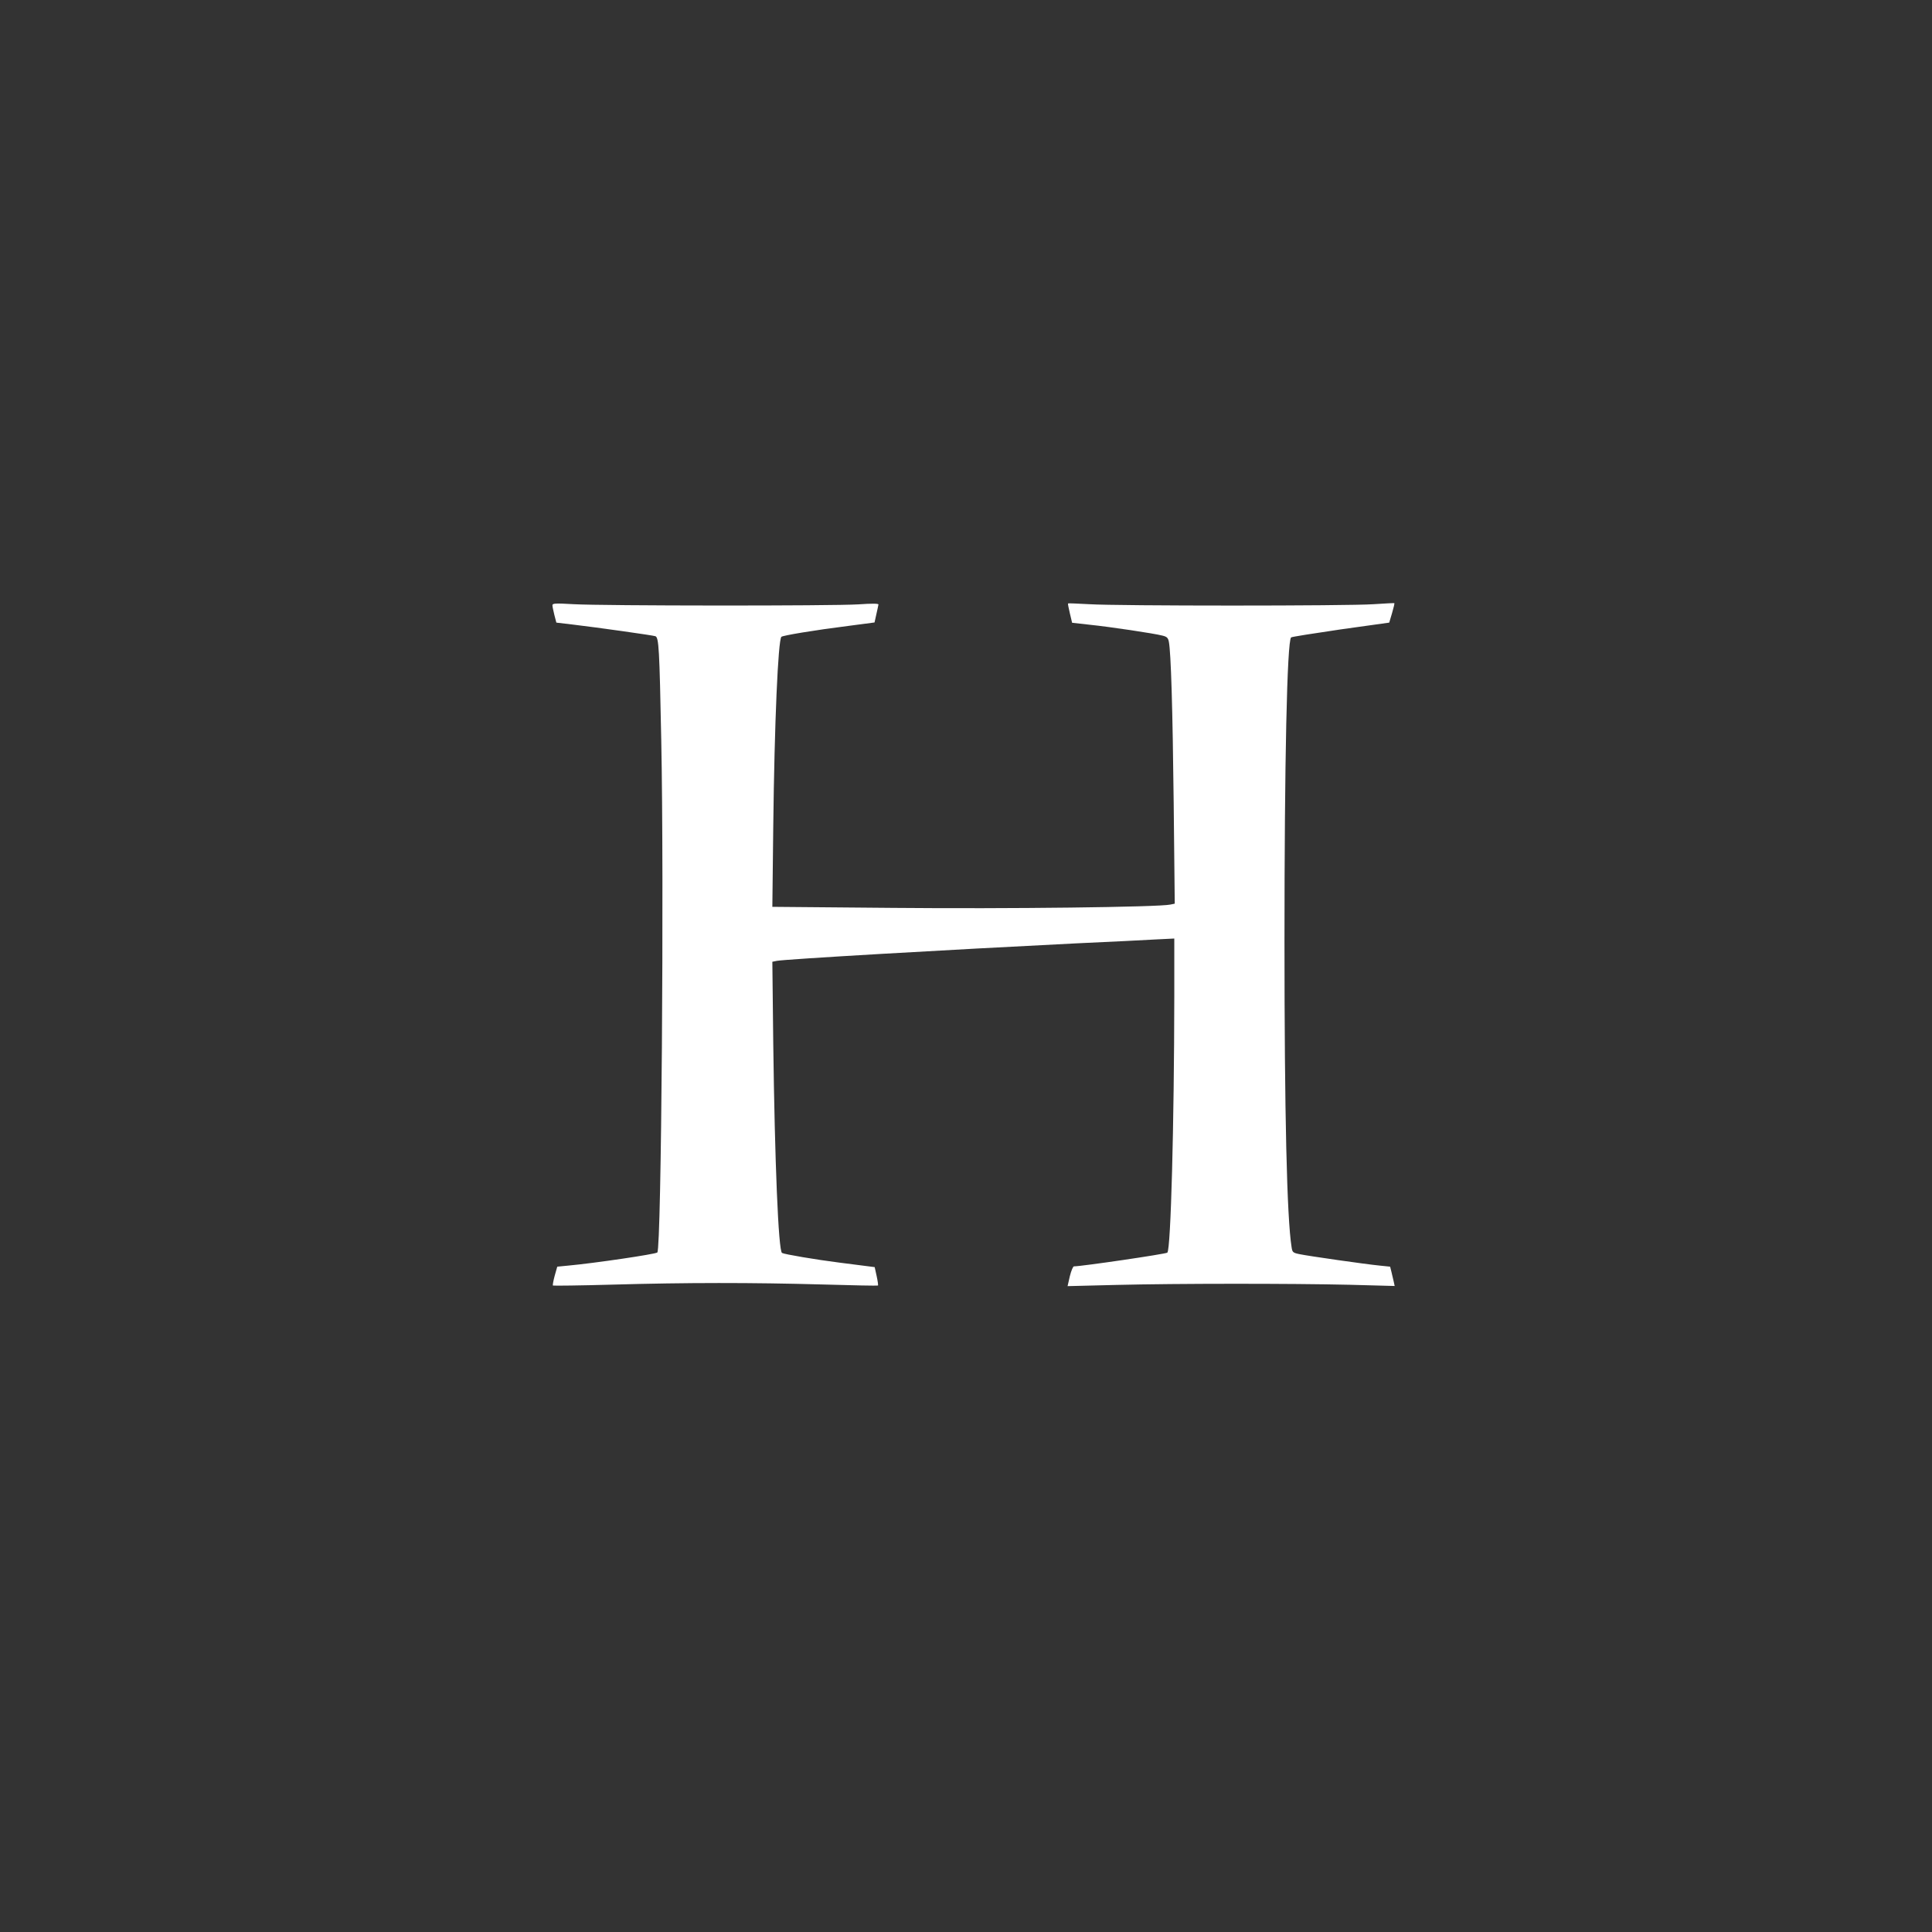 <?xml version="1.0" standalone="no"?>
<!DOCTYPE svg PUBLIC "-//W3C//DTD SVG 20010904//EN"
 "http://www.w3.org/TR/2001/REC-SVG-20010904/DTD/svg10.dtd">
<svg version="1.0" xmlns="http://www.w3.org/2000/svg"
 width="1280pt" height="1280pt" viewBox="0 0 1280 1280"
 preserveAspectRatio="xMidYMid meet">
<rect x="0" y="0" width="1280" height="1280" fill="#333333" stroke="none"/>
<g transform="translate(0,1280) scale(0.1,-0.1)"
fill="#ffffff" stroke="none">
<path d="M3660 8790 c0 -8 6 -37 13 -65 l13 -50 110 -13 c168 -20 529 -71 546
-77 23 -9 27 -79 39 -690 19 -925 1 -3367 -26 -3393 -11 -11 -416 -71 -591
-87 l-72 -7 -17 -60 c-9 -33 -14 -62 -12 -65 3 -2 180 0 394 6 489 14 927 14
1392 1 200 -6 365 -9 368 -7 2 2 -2 31 -9 63 l-13 59 -55 7 c-30 4 -111 14
-180 23 -151 19 -364 55 -379 64 -24 15 -48 606 -58 1387 l-6 542 29 6 c54 11
1139 74 1984 116 223 10 460 22 528 26 l122 6 0 -383 c-1 -848 -23 -1675 -46
-1698 -9 -9 -568 -91 -619 -91 -6 0 -18 -29 -27 -65 l-15 -66 321 8 c404 10
1160 10 1549 1 l297 -8 -6 28 c-3 15 -10 44 -15 64 l-9 36 -68 7 c-93 9 -477
64 -533 76 -44 9 -47 13 -52 47 -31 194 -47 882 -47 2028 0 1185 17 1985 44
2011 4 4 151 27 328 53 l322 45 19 64 c10 34 17 64 15 65 -2 1 -64 -2 -138 -7
-169 -12 -1696 -12 -1883 0 -76 4 -140 7 -141 5 -2 -1 4 -31 12 -65 l15 -63
116 -13 c136 -14 430 -58 482 -72 30 -7 38 -15 43 -41 14 -72 25 -441 32
-1069 l7 -666 -29 -6 c-77 -17 -1079 -29 -1833 -22 l-804 7 6 532 c8 687 32
1235 54 1257 10 9 219 44 442 72 l175 23 12 54 c7 30 13 60 14 65 0 7 -45 7
-132 1 -170 -11 -1697 -10 -1886 1 -123 7 -142 6 -142 -7z"/>
</g>
</svg>

